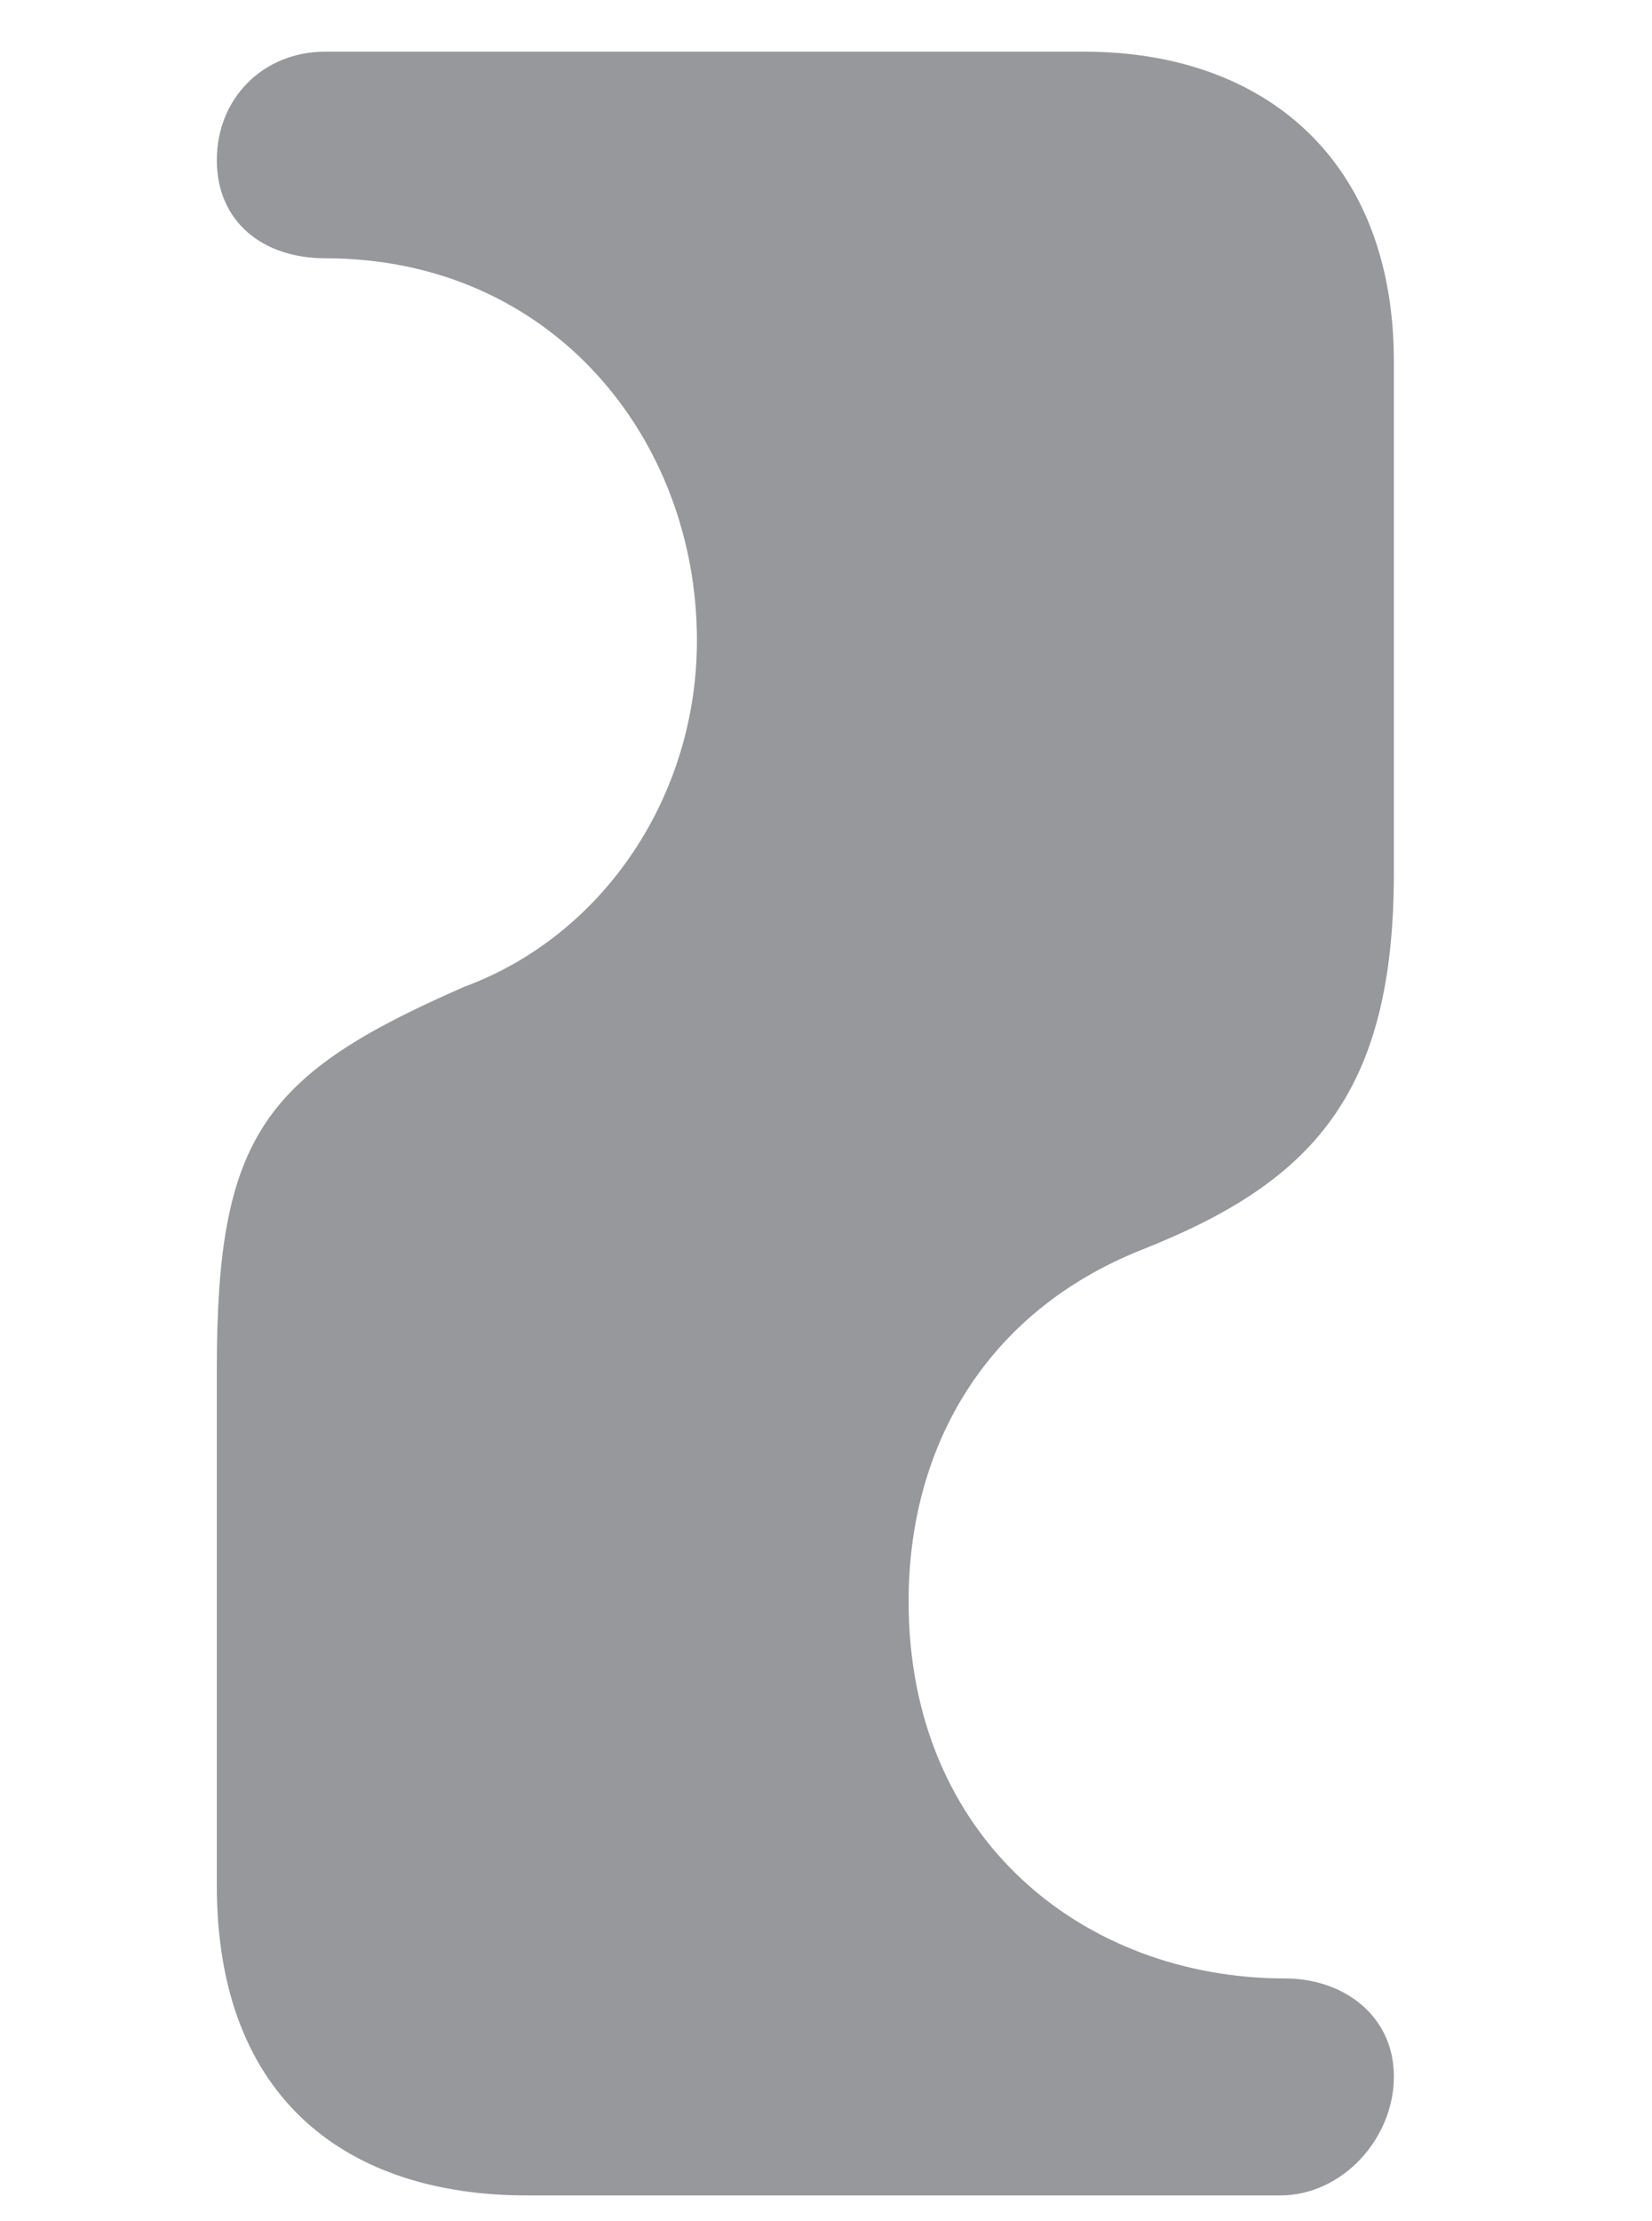 <?xml version="1.0" encoding="utf-8"?>
<!-- Generator: Adobe Illustrator 27.2.0, SVG Export Plug-In . SVG Version: 6.00 Build 0)  -->
<svg version="1.1" id="レイヤー_1" xmlns="http://www.w3.org/2000/svg" xmlns:xlink="http://www.w3.org/1999/xlink" x="0px"
	 y="0px" viewBox="0 0 32 43" style="enable-background:new 0 0 32 43;" xml:space="preserve">
<style type="text/css">
	.st0{display:none;}
	.st1{display:inline;fill:#96989B;}
	.st2{fill:#96989B;}
</style>
<g class="st0">
	<path class="st1" d="M14.9,1c3.3,0,6,2.7,6,6v30.4c0,2.8-2.4,5.1-5.1,5.1c-2.9,0-5.1-2.3-5.1-5.1v-33H9c-1,0-1.8-0.7-1.8-1.6
		C7.2,1.7,8,1,9,1H14.9z"/>
</g>
<g>
	<path class="st2" d="M27,16.9c0,4.3-1.6,6-4.9,7.3c-3,1.2-4.5,3.8-4.5,6.8c0,4.6,3.4,7.3,7.3,7.3c1.1,0,2.1,0.7,2.1,1.9
		s-1,2.3-2.2,2.3H10.2c-3.4,0-6-1.8-6-6v-10c0-4.5,0.9-5.7,4.8-7.4c2.7-1,4.5-3.7,4.5-6.7c0-3.9-2.8-7.4-7.2-7.4
		C5.1,5,4.2,4.3,4.2,3.1C4.2,1.9,5.1,1,6.3,1H21c3.5,0,6,2.1,6,6V16.9z"/>
</g>
<g class="st0">
	<path class="st1" d="M20,1c3.3,0,6,1.9,6,6v29.5c0,4-2.4,6-6,6H5.3c-1.2,0-2.1-1.1-2.1-2.1c0-1.1,0.9-2,1.9-2h0.2
		c4.3-0.3,7.3-2.7,7.3-7.1c0-4.4-3.4-7.1-7.3-7.4c-1.1,0-2.1-0.9-2.1-2.1c0-1.2,1-2.1,2.1-2.2c4.2-0.2,7.3-2.4,7.3-7.2
		c0-4.7-3-7.4-7.3-7.4C4.2,5,3.2,4.3,3.2,3.1c0-1.2,1-2.1,2.2-2.1H20z"/>
</g>
<g class="st0">
	<path class="st1" d="M24.5,33.8v3.6c0,2.8-2.2,5.1-5.1,5.1c-2.7,0-4.9-2.3-4.9-5.1v-3.6H7.1c-3.3,0-6-2.7-6-6V6.4
		c0-2.7,2.7-3.5,4.4-1.8l2.1,2.1c3,3,3.7,4.2,3,9.3c0,0.4,0,0.7-0.2,1.2c-0.1,3.1,1.4,5.5,4.1,6.4V6.1c0-3.3,2.4-5.1,4.9-5.1
		c2.7,0,5.1,1.9,5.1,5.1v17.7l5.9,5.7c1.5,1.6,0.7,4.3-1.8,4.3H24.5z"/>
</g>
</svg>

